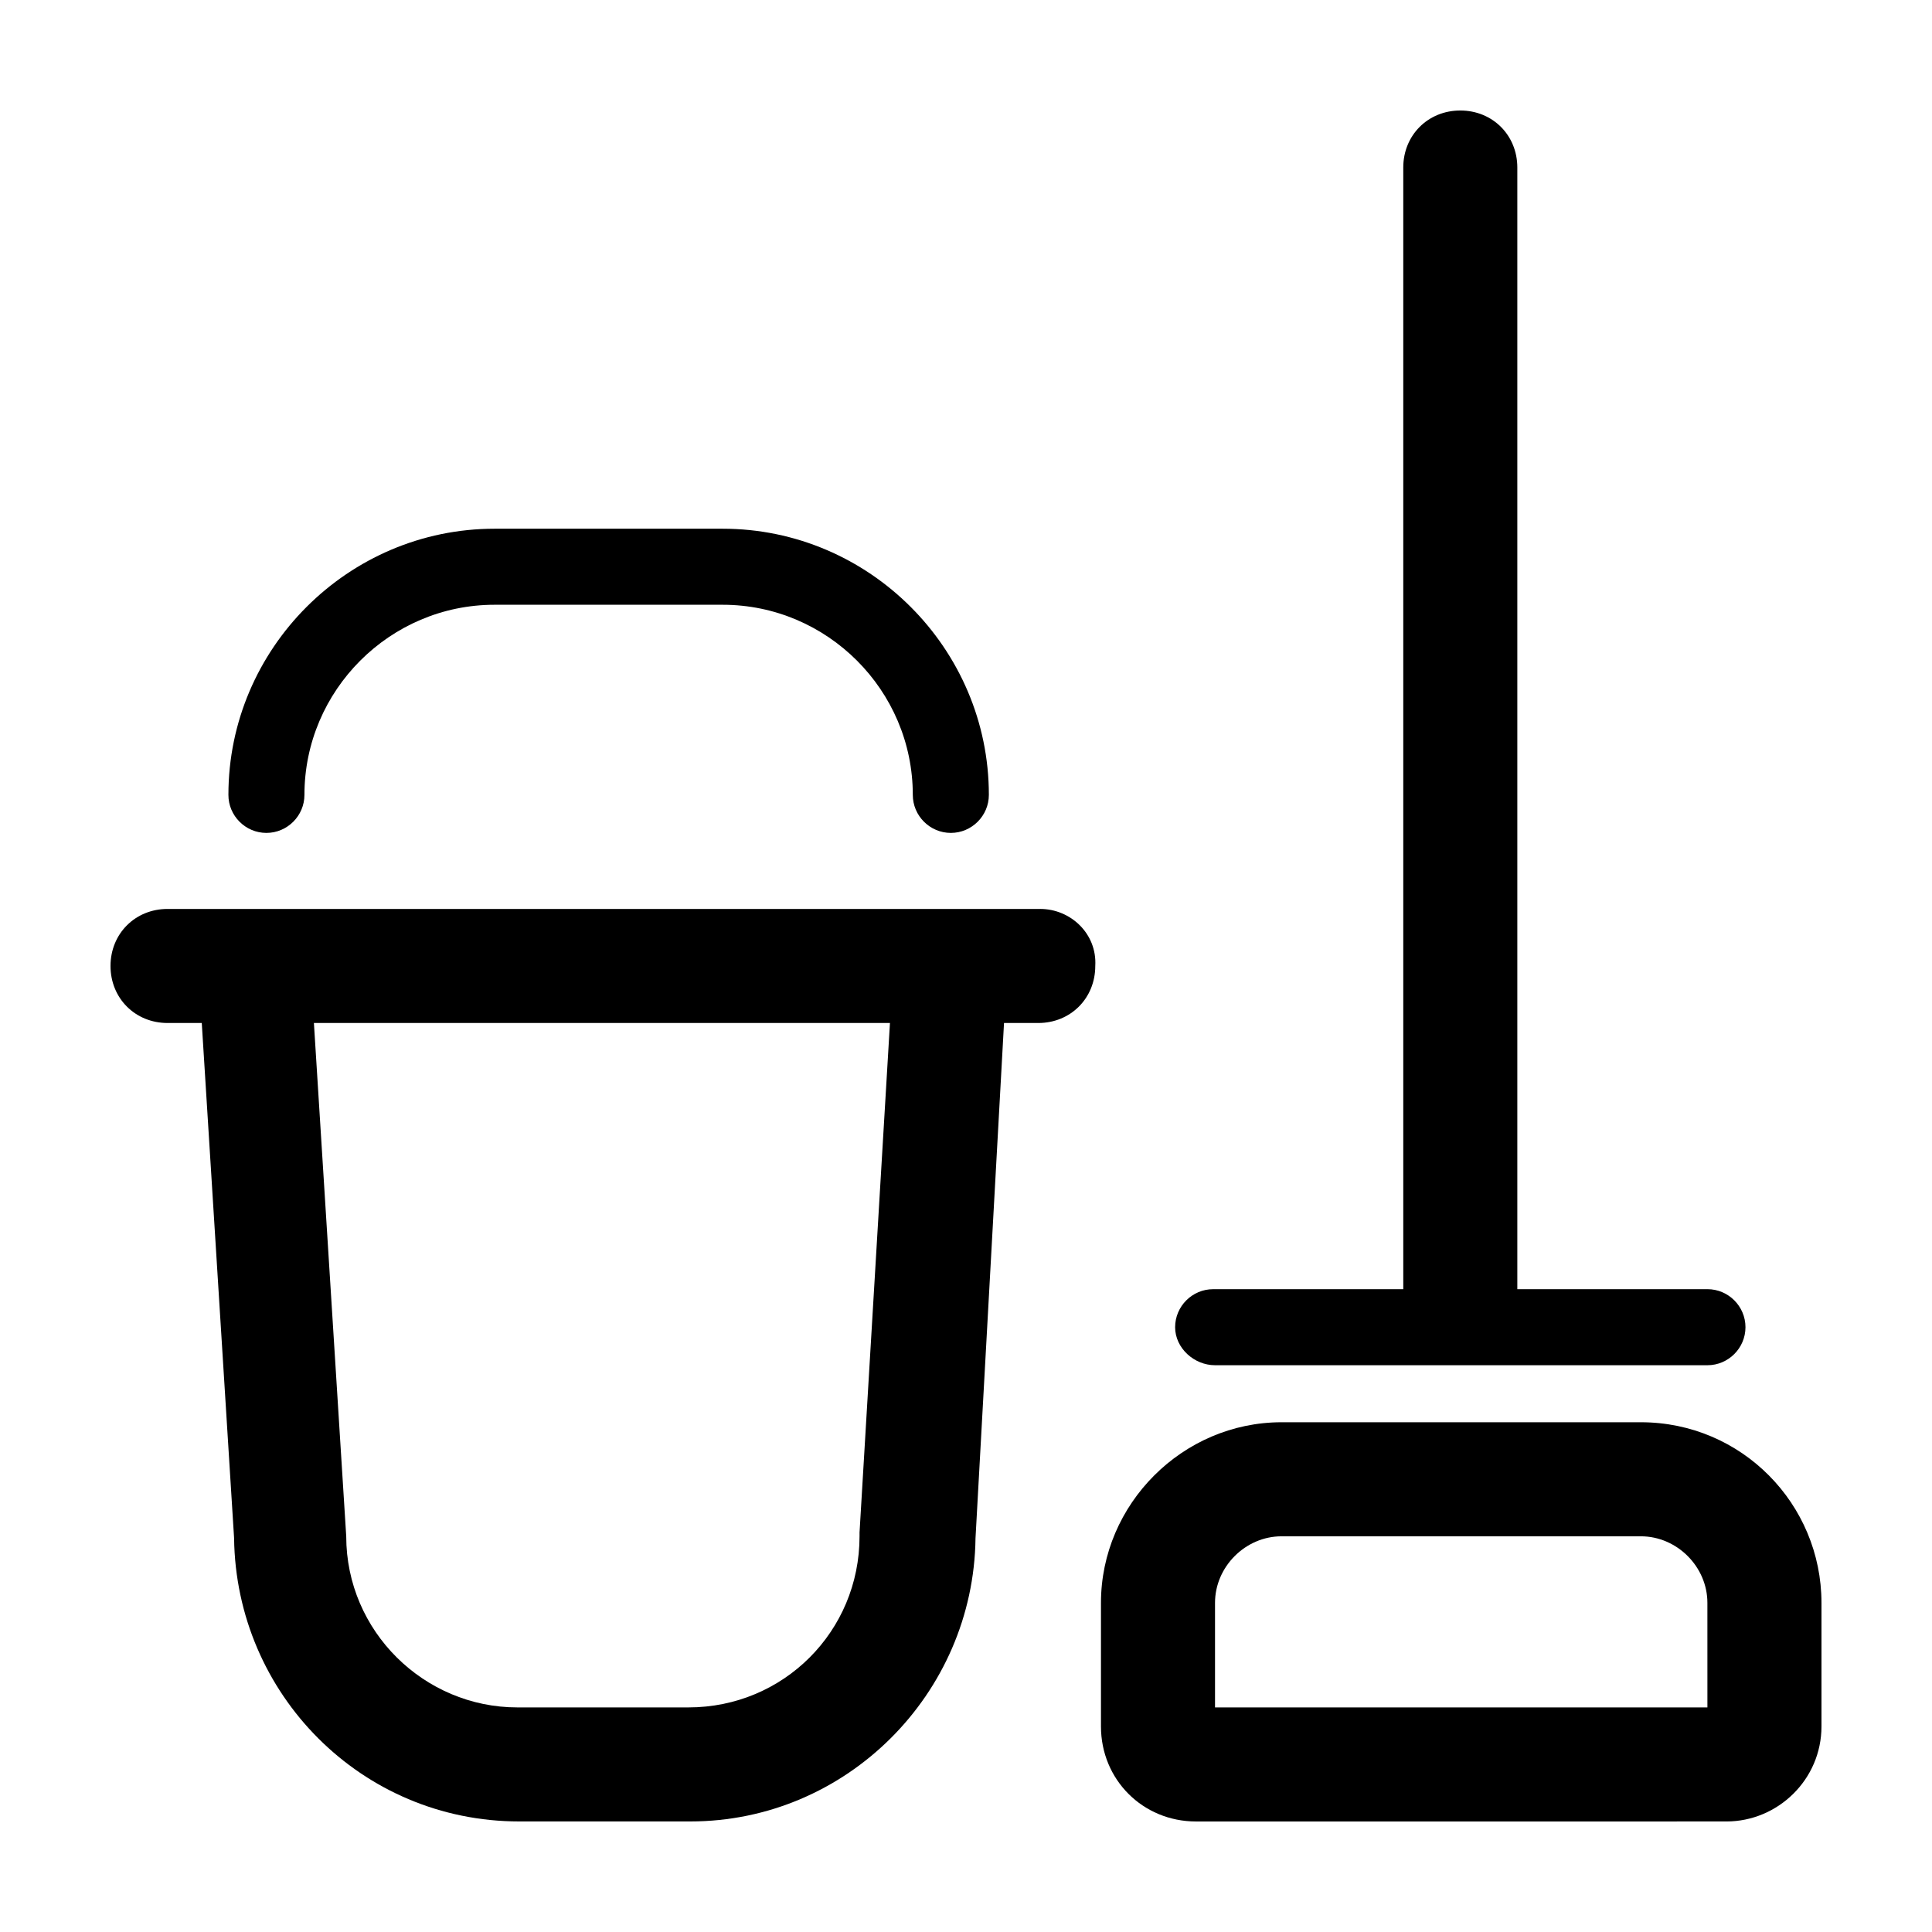 <?xml version="1.0" encoding="UTF-8"?>
<!-- Uploaded to: SVG Repo, www.svgrepo.com, Generator: SVG Repo Mixer Tools -->
<svg fill="#000000" width="800px" height="800px" version="1.1" viewBox="144 144 512 512" xmlns="http://www.w3.org/2000/svg">
 <g>
  <path d="m419.65 384.88h-231.25c-8.566 0-15.113 6.551-15.113 15.113 0 8.566 6.551 15.113 15.113 15.113h9.07l8.566 136.53c0.504 41.312 33.754 75.066 75.57 75.066h45.344c41.312 0 75.066-33.754 75.57-75.066l7.555-136.53h9.07c8.566 0 15.113-6.551 15.113-15.113 0.504-8.566-6.551-15.117-14.609-15.117zm-47.863 165.25v1.008c0 25.191-20.152 45.344-45.344 45.344h-45.344c-24.688 0-45.344-20.152-45.344-45.344l-8.566-136.03h152.66z"/>
  <path d="m214.6 364.73c5.543 0 10.078-4.535 10.078-10.078 0-27.711 22.672-50.383 50.383-50.383h60.457c27.711 0 50.383 22.672 50.383 50.383 0 5.543 4.535 10.078 10.078 10.078 5.543 0 10.078-4.535 10.078-10.078 0-38.793-31.738-70.535-70.535-70.535h-60.457c-38.793 0-70.535 31.738-70.535 70.535-0.008 5.547 4.527 10.078 10.07 10.078z"/>
  <path d="m466 505.8h130.49c5.543 0 10.078-4.535 10.078-10.078s-4.535-10.078-10.078-10.078l-50.383 0.004v-297.25c0-8.566-6.551-15.113-15.113-15.113-8.566 0-15.113 6.551-15.113 15.113v297.25h-50.383c-5.543 0-10.078 4.535-10.078 10.078 0.004 5.543 5.043 10.074 10.582 10.074z"/>
  <path d="m578.85 520.91h-95.219c-26.199 0-47.863 21.664-47.863 47.863v32.746c0 14.105 11.082 25.191 25.191 25.191l140.56-0.004c13.602 0 25.191-11.082 25.191-25.191v-32.746c-0.004-26.195-21.16-47.859-47.863-47.859zm17.633 75.57h-130.49v-27.711c0-9.574 8.062-17.633 17.633-17.633h95.219c9.574 0 17.633 8.062 17.633 17.633z"/>
 </g>
</svg>